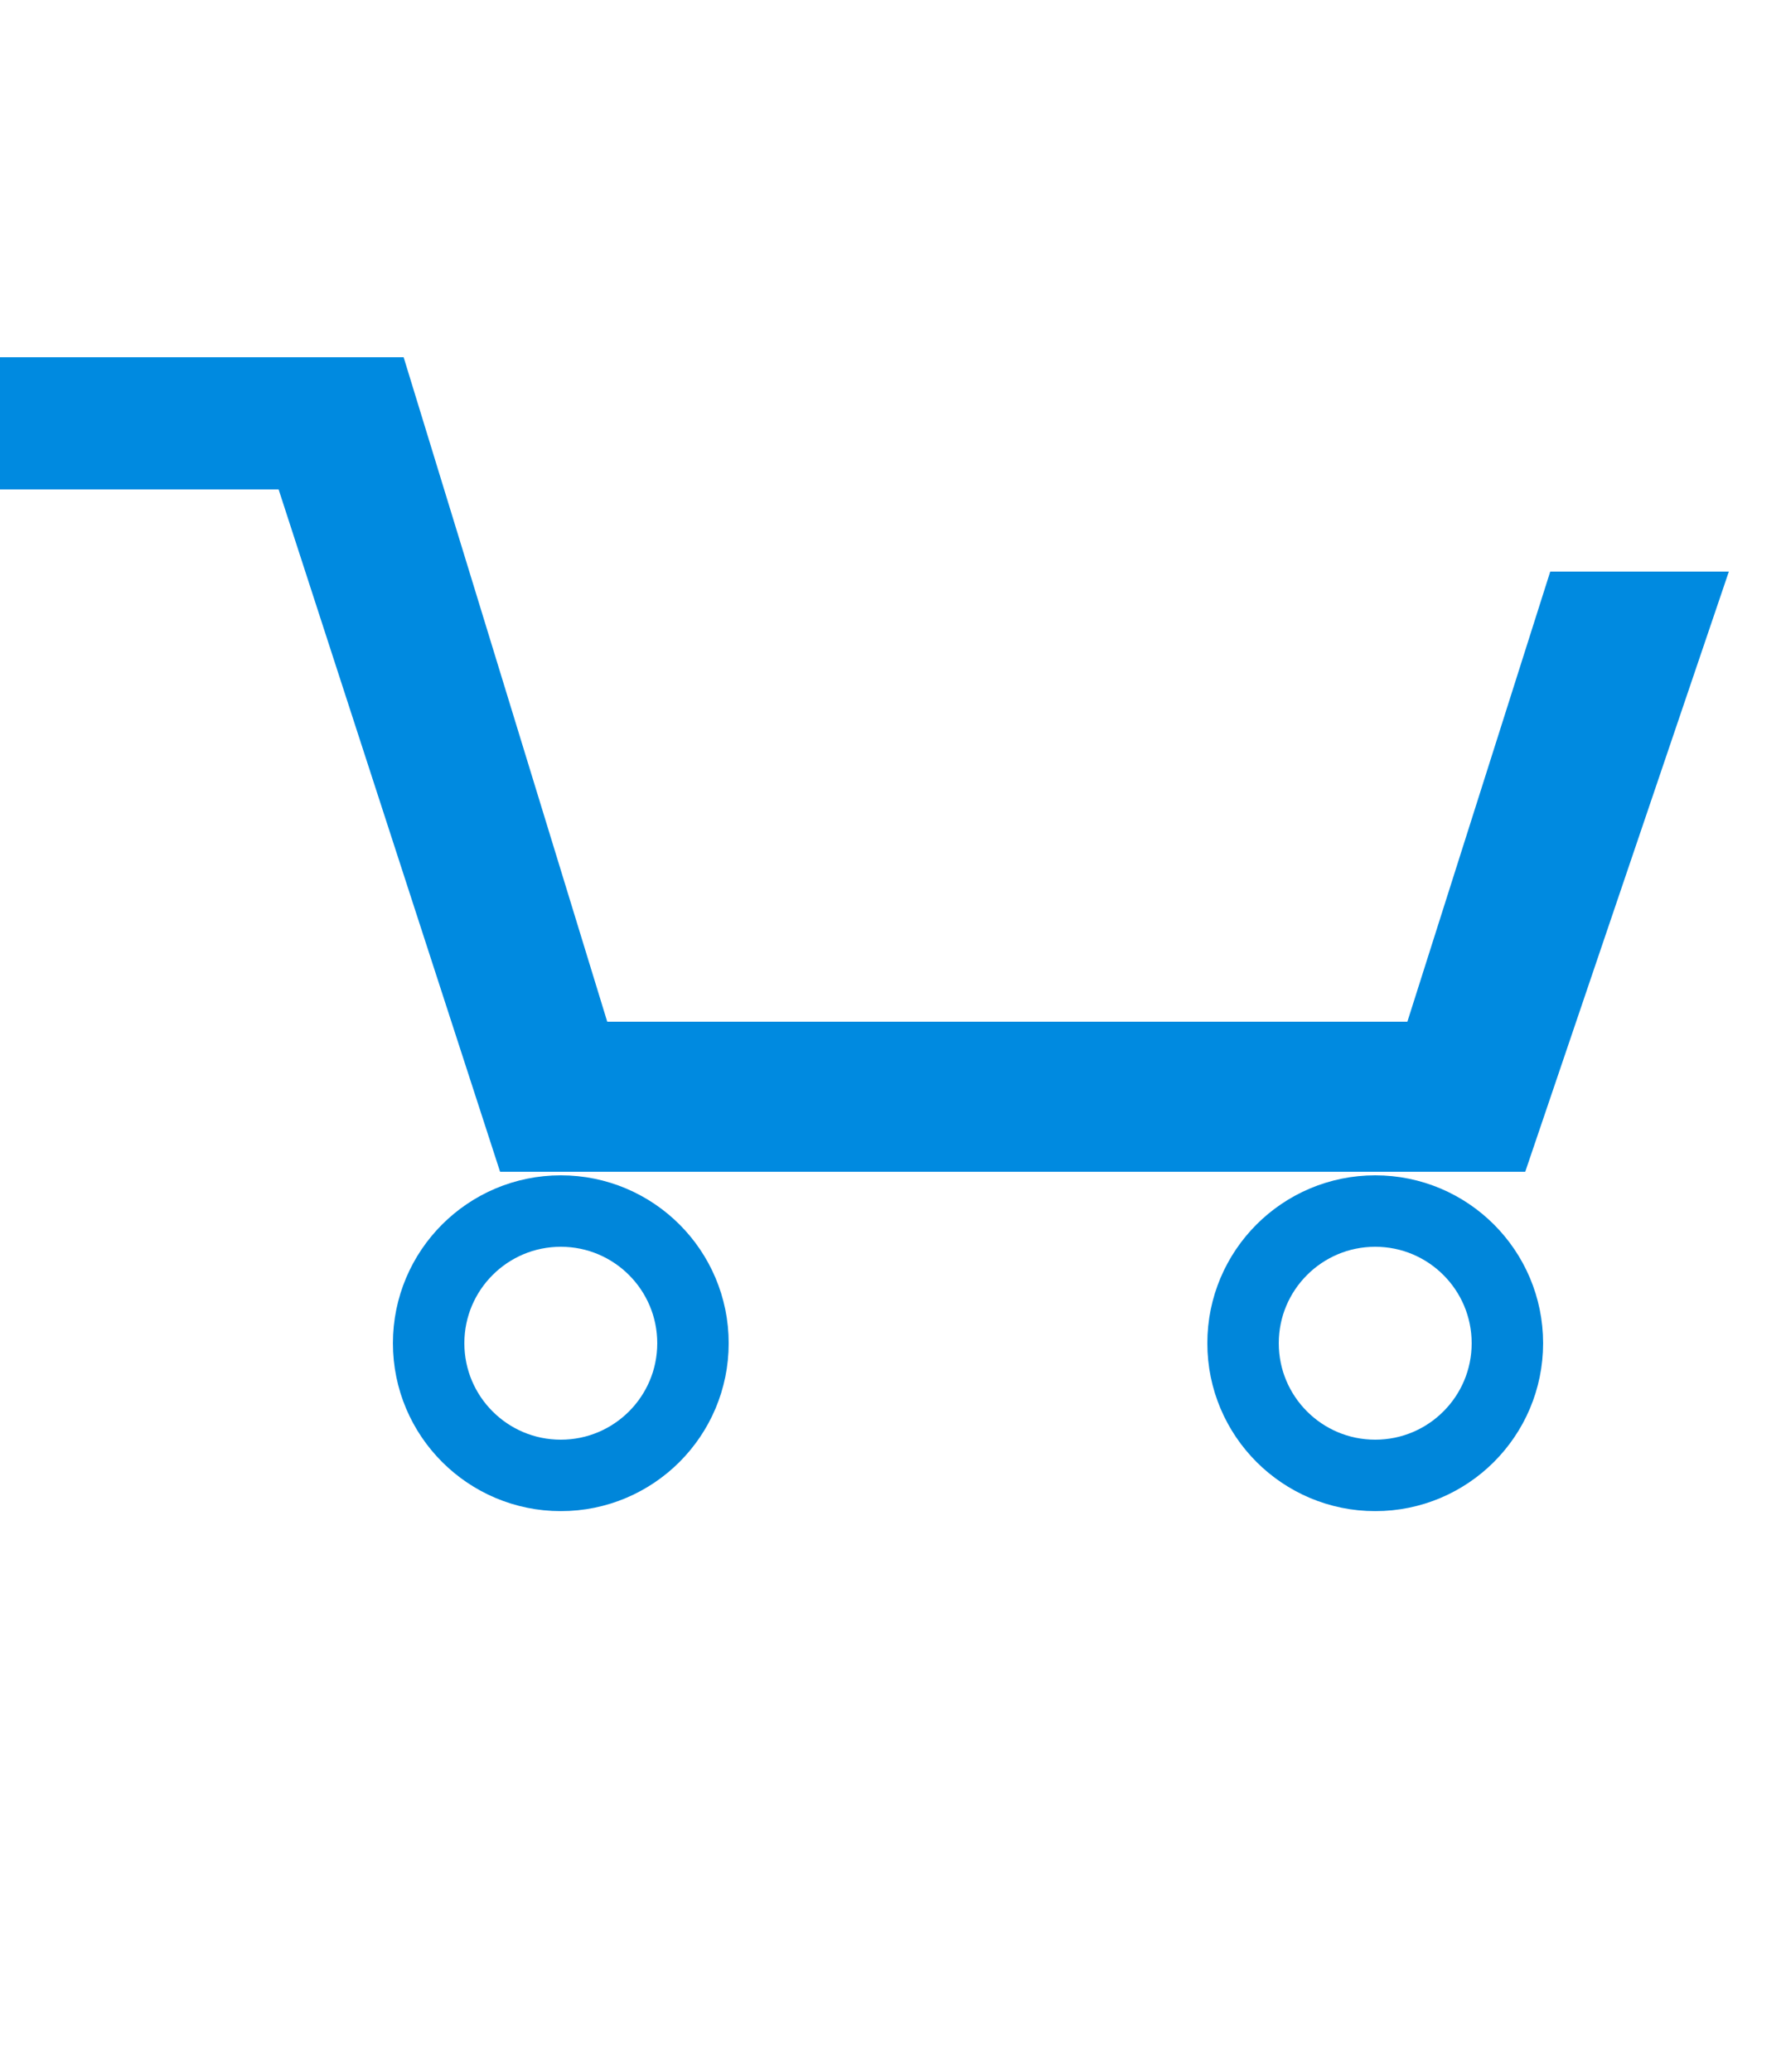 <?xml version="1.0" encoding="UTF-8" standalone="no"?>
<!-- Created with Inkscape (http://www.inkscape.org/) -->

<svg
   width="50"
   height="58"
   viewBox="0 0 50 58"
   version="1.1"
   id="svg5"
   inkscape:version="1.2 (dc2aedaf03, 2022-05-15)"
   sodipodi:docname="cart4.svg"
   xmlns:inkscape="http://www.inkscape.org/namespaces/inkscape"
   xmlns:sodipodi="http://sodipodi.sourceforge.net/DTD/sodipodi-0.dtd"
   xmlns="http://www.w3.org/2000/svg"
   xmlns:svg="http://www.w3.org/2000/svg">
  <sodipodi:namedview
     id="namedview7"
     pagecolor="#505050"
     bordercolor="#eeeeee"
     borderopacity="1"
     inkscape:showpageshadow="0"
     inkscape:pageopacity="0"
     inkscape:pagecheckerboard="0"
     inkscape:deskcolor="#505050"
     inkscape:document-units="px"
     showgrid="false"
     inkscape:zoom="7.0268736"
     inkscape:cx="44.756746"
     inkscape:cy="34.083436"
     inkscape:window-width="1412"
     inkscape:window-height="1230"
     inkscape:window-x="1891"
     inkscape:window-y="327"
     inkscape:window-maximized="0"
     inkscape:current-layer="layer1" />
  <defs
     id="defs2" />
  <g
     inkscape:label="Layer 1"
     inkscape:groupmode="layer"
     id="layer1">
    <path
       d="M 0,10 H 11.3 L 17,28.6 h 22.4 l 4,-12.6 h 5 L 42.7,32.8 H 14 L 7.8,13.7 H 0 Z"
       fill="#008ae0"
       id="path182" />
    <circle
       cx="15.7"
       cy="37.6"
       fill="none"
       fill-opacity="1"
       stroke="#0086da"
       stroke-width="2"
       stroke-linecap="square"
       stroke-dasharray="none"
       stroke-opacity="1"
       paint-order="stroke markers fill"
       r="3.7"
       id="circle184" />
    <circle
       cx="38.5"
       cy="37.6"
       fill="none"
       fill-opacity="1"
       stroke="#0086da"
       stroke-width="2"
       stroke-linecap="square"
       stroke-dasharray="none"
       stroke-opacity="1"
       paint-order="stroke markers fill"
       r="3.7"
       id="circle186" />
  </g>
</svg>
